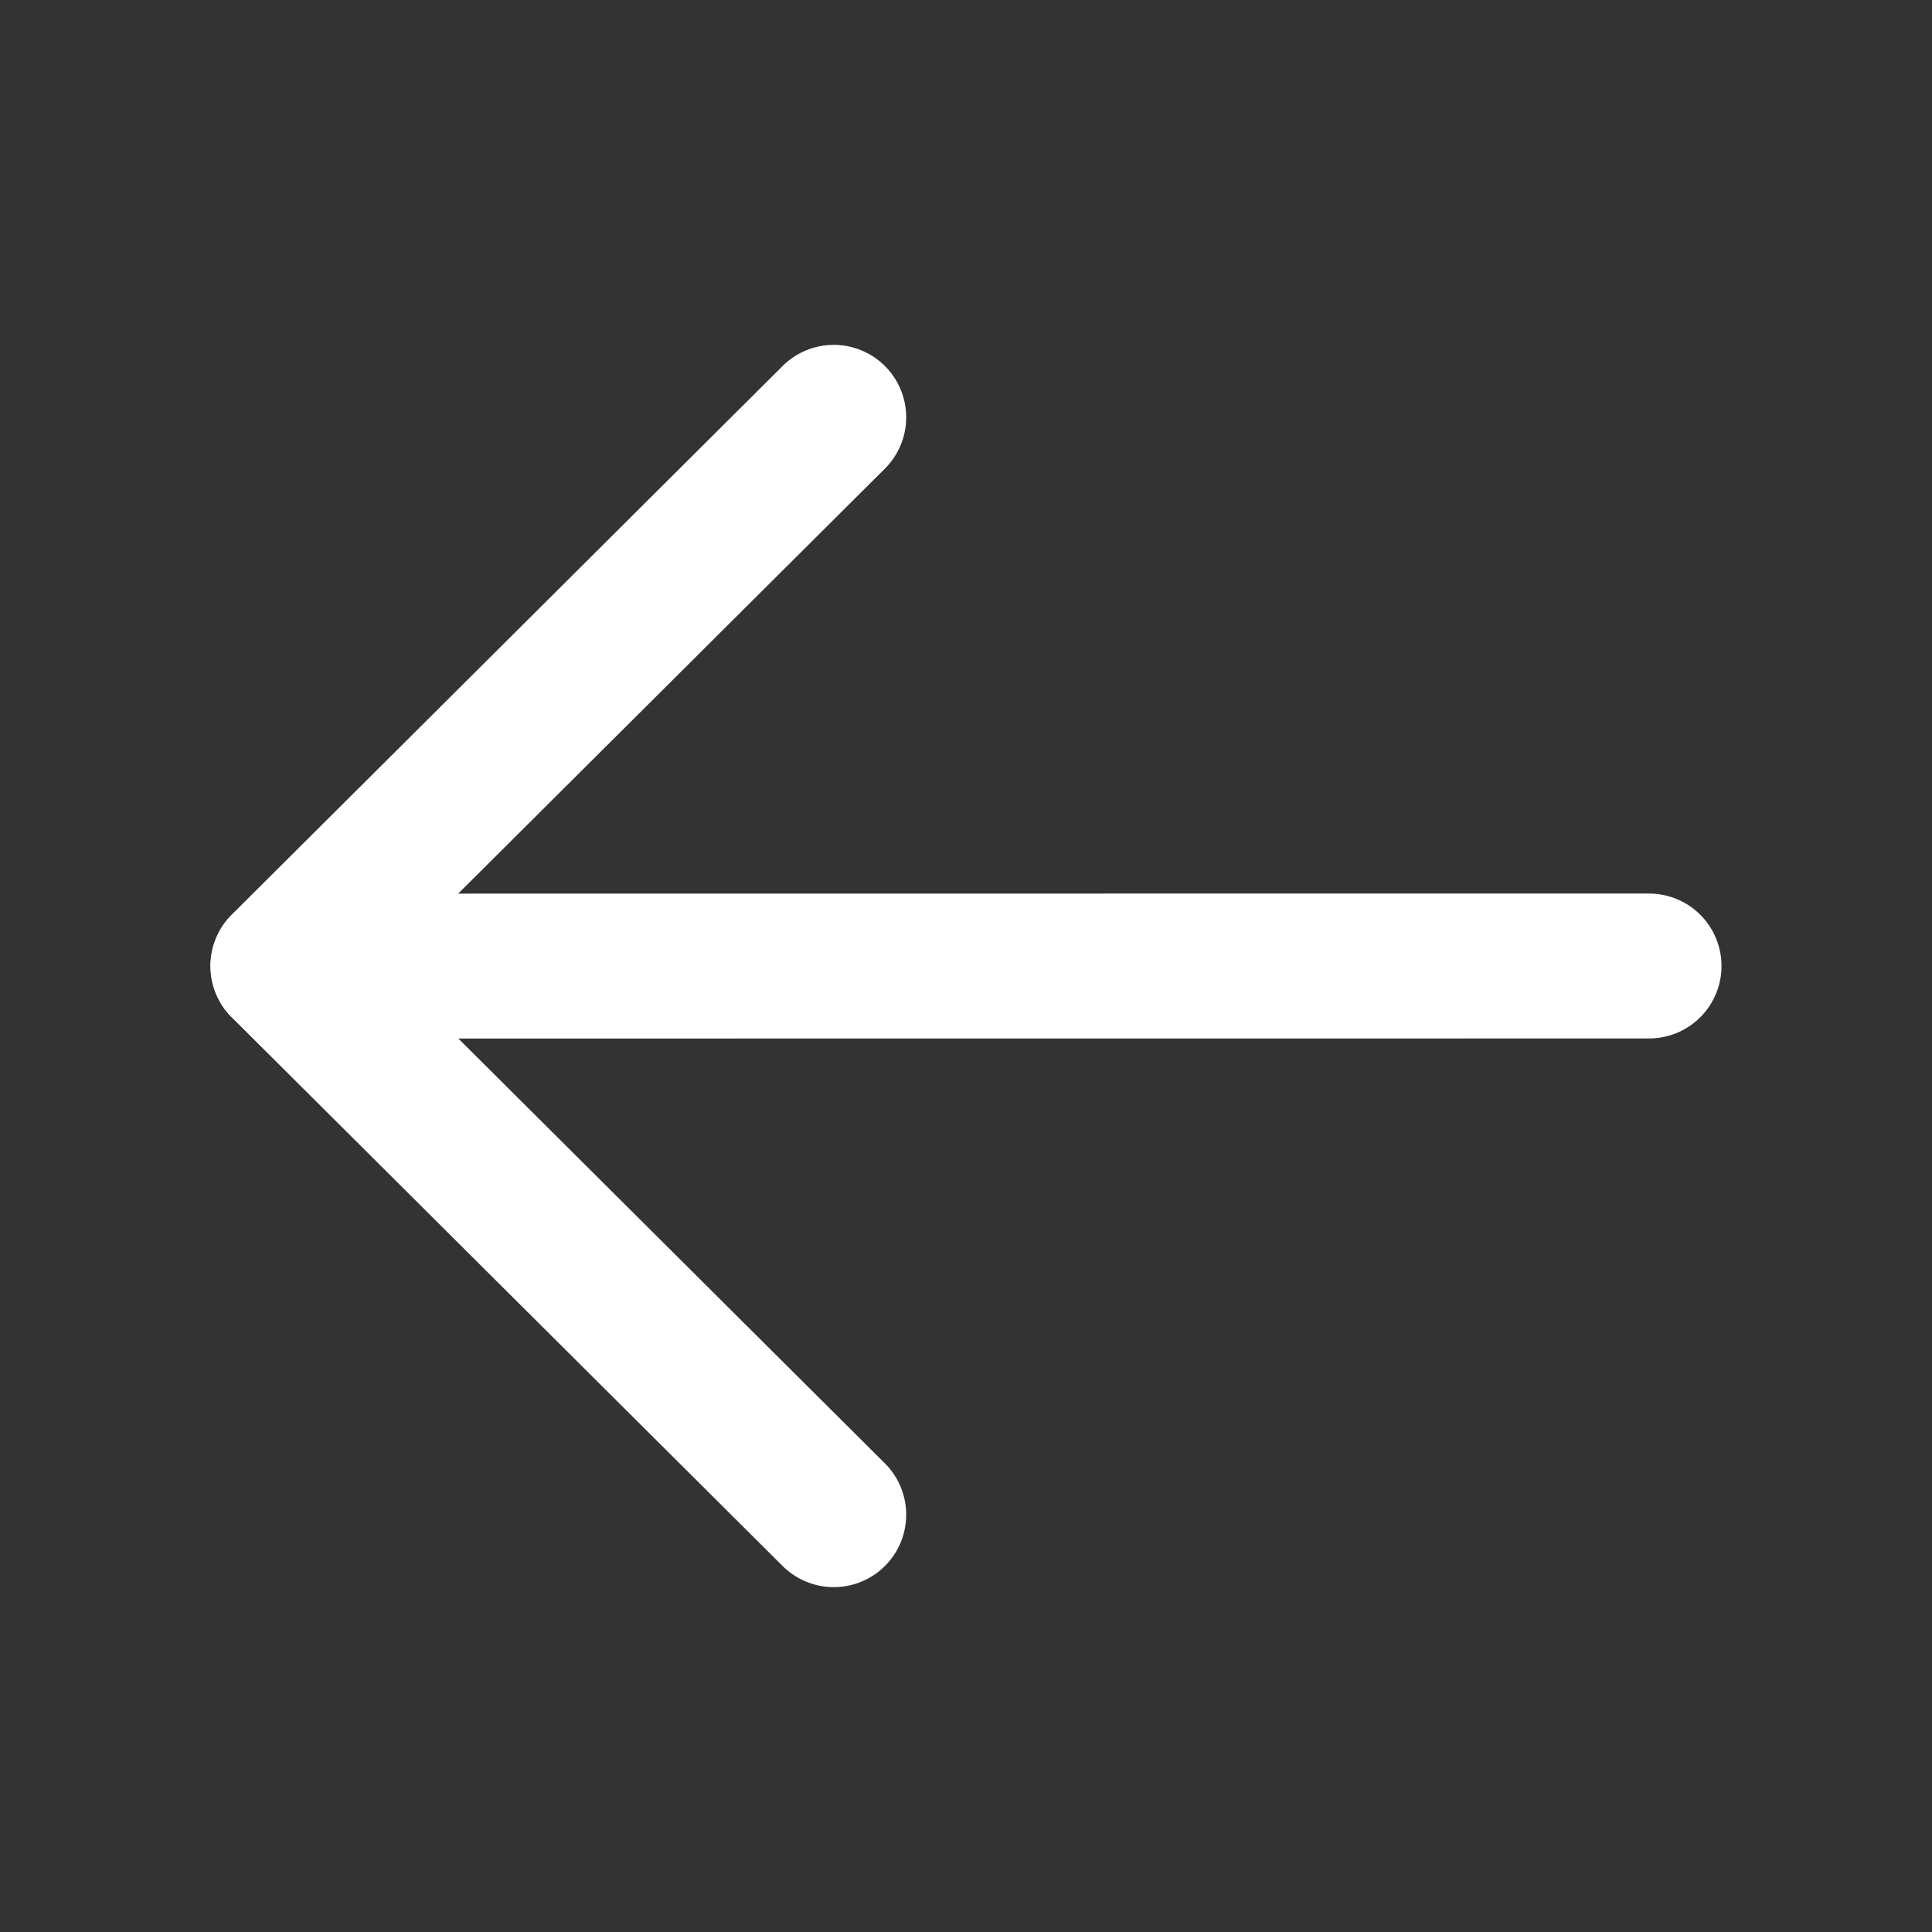 <svg width="20" height="20" viewBox="0 0 20 20" fill="none" xmlns="http://www.w3.org/2000/svg">
<rect x="0" y="0" width="20" height="20" fill="#333333" stroke="none"/>
<path d="M8.631 15.68L2.928 10L8.631 4.32" stroke="white" stroke-width="1.5" stroke-linecap="round" stroke-linejoin="round"/>
<path d="M2.93 10.001L17.071 10" stroke="white" stroke-width="1.5" stroke-linecap="round" stroke-linejoin="round"/>
</svg>
